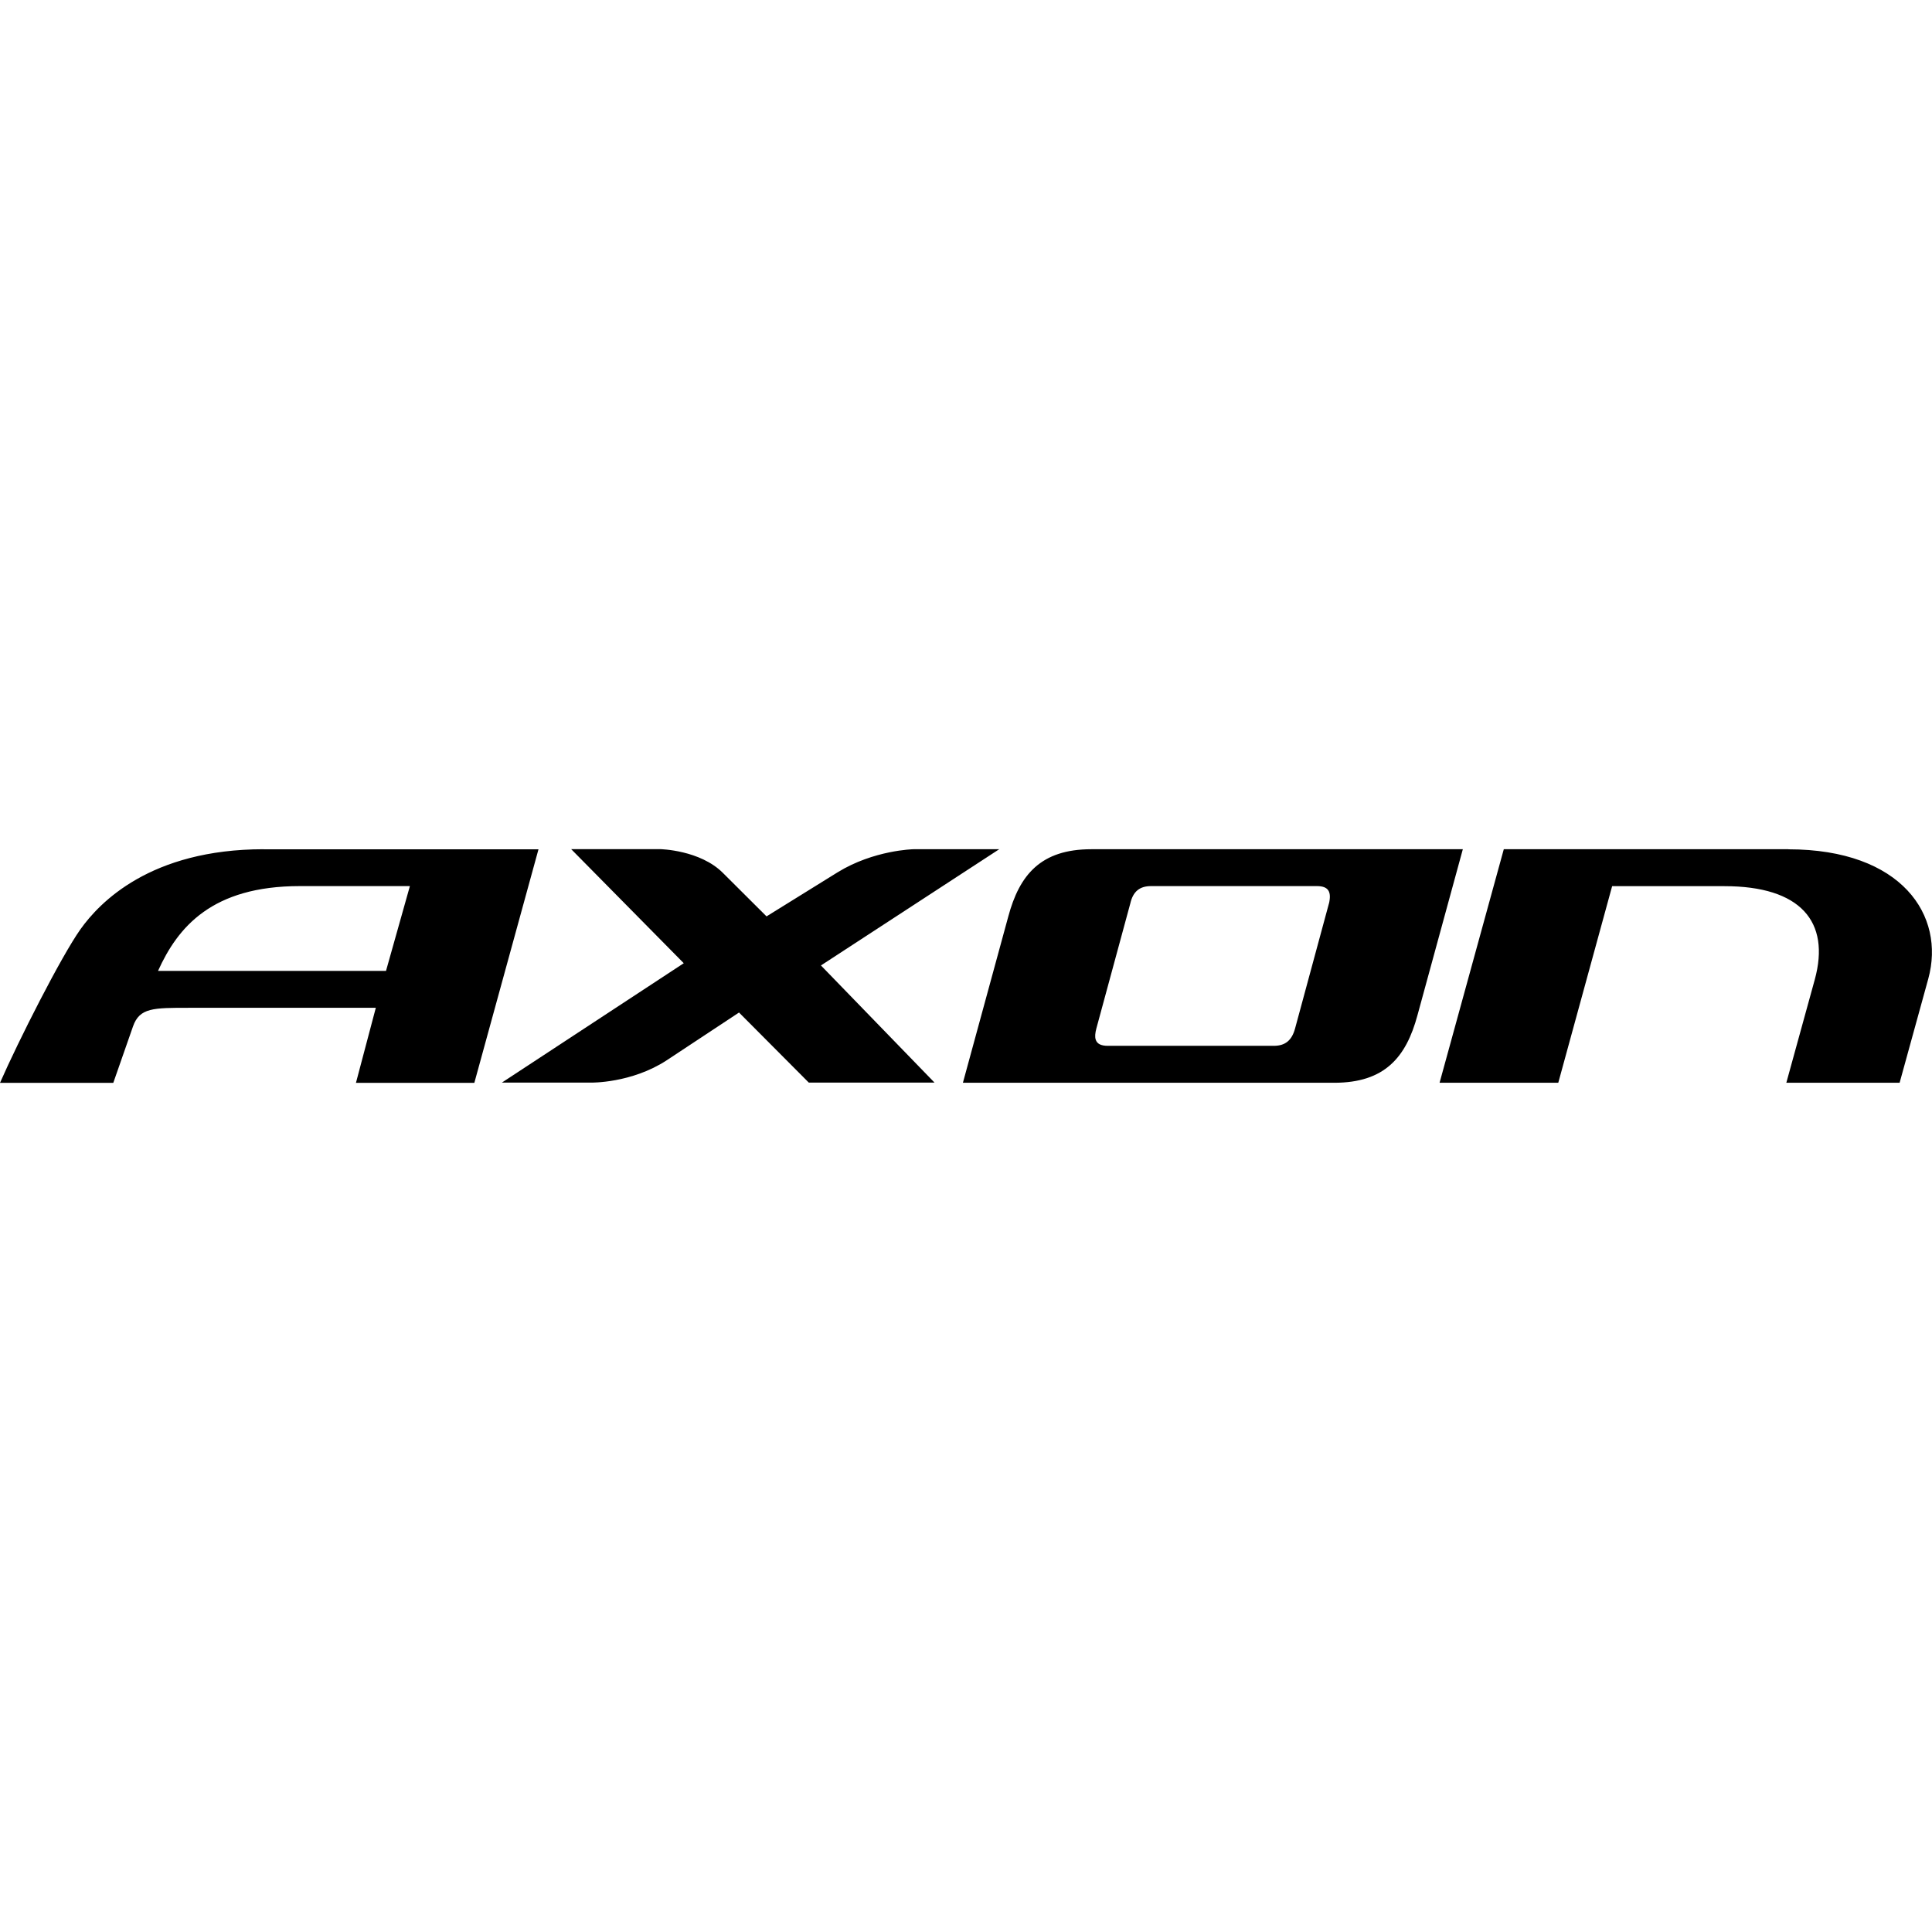 <?xml version="1.0" encoding="UTF-8"?>
<svg id="Camada_1" data-name="Camada 1" xmlns="http://www.w3.org/2000/svg" viewBox="0 0 250 250">
  <path d="M141.22,109.89c-6.52,0-9.3,3.28-10.76,8.75l-5.86,21.47h48.05c6.52,0,9.3-3.28,10.77-8.74l5.87-21.48h-48.07ZM171.96,116.92l-4.38,16.17c-.42,1.54-1.27,2.24-2.76,2.24h-21.45c-.91,0-1.42-.26-1.59-.82-.11-.35-.07-.83.09-1.43l4.39-16.17c.35-1.54,1.2-2.25,2.69-2.25h21.45c1.49,0,1.92.71,1.57,2.25ZM231.42,109.89h-36.83l-8.31,30.22h15.36l6.97-25.44h14.54c9.83,0,13.74,4.58,11.68,12.09l-3.68,13.35h14.66l3.71-13.46c2.24-8.18-3.42-16.75-18.11-16.75ZM34.13,109.89c-14.7,0-21.27,6.92-23.72,10.36-2.51,3.54-8.02,14.42-10.41,19.87h14.66l2.55-7.3c.85-2.43,2.64-2.41,7.25-2.41h24.17l-2.57,9.71h15.32l8.3-30.22h-35.55ZM49.95,125.63h-29.5c2.56-5.67,6.98-10.97,18.35-10.97h14.24l-3.09,10.97ZM129.34,109.89h-11.15s-5.12.1-9.81,2.99l-9.19,5.7-5.63-5.61c-2.97-2.99-8.12-3.09-8.12-3.09h-11.53l14.57,14.76-23.54,15.45h11.53s5.24.1,9.82-2.9l9.34-6.17,9.03,9.07h16.27l-14.7-15.16,23.1-15.06Z"/>
</svg>
